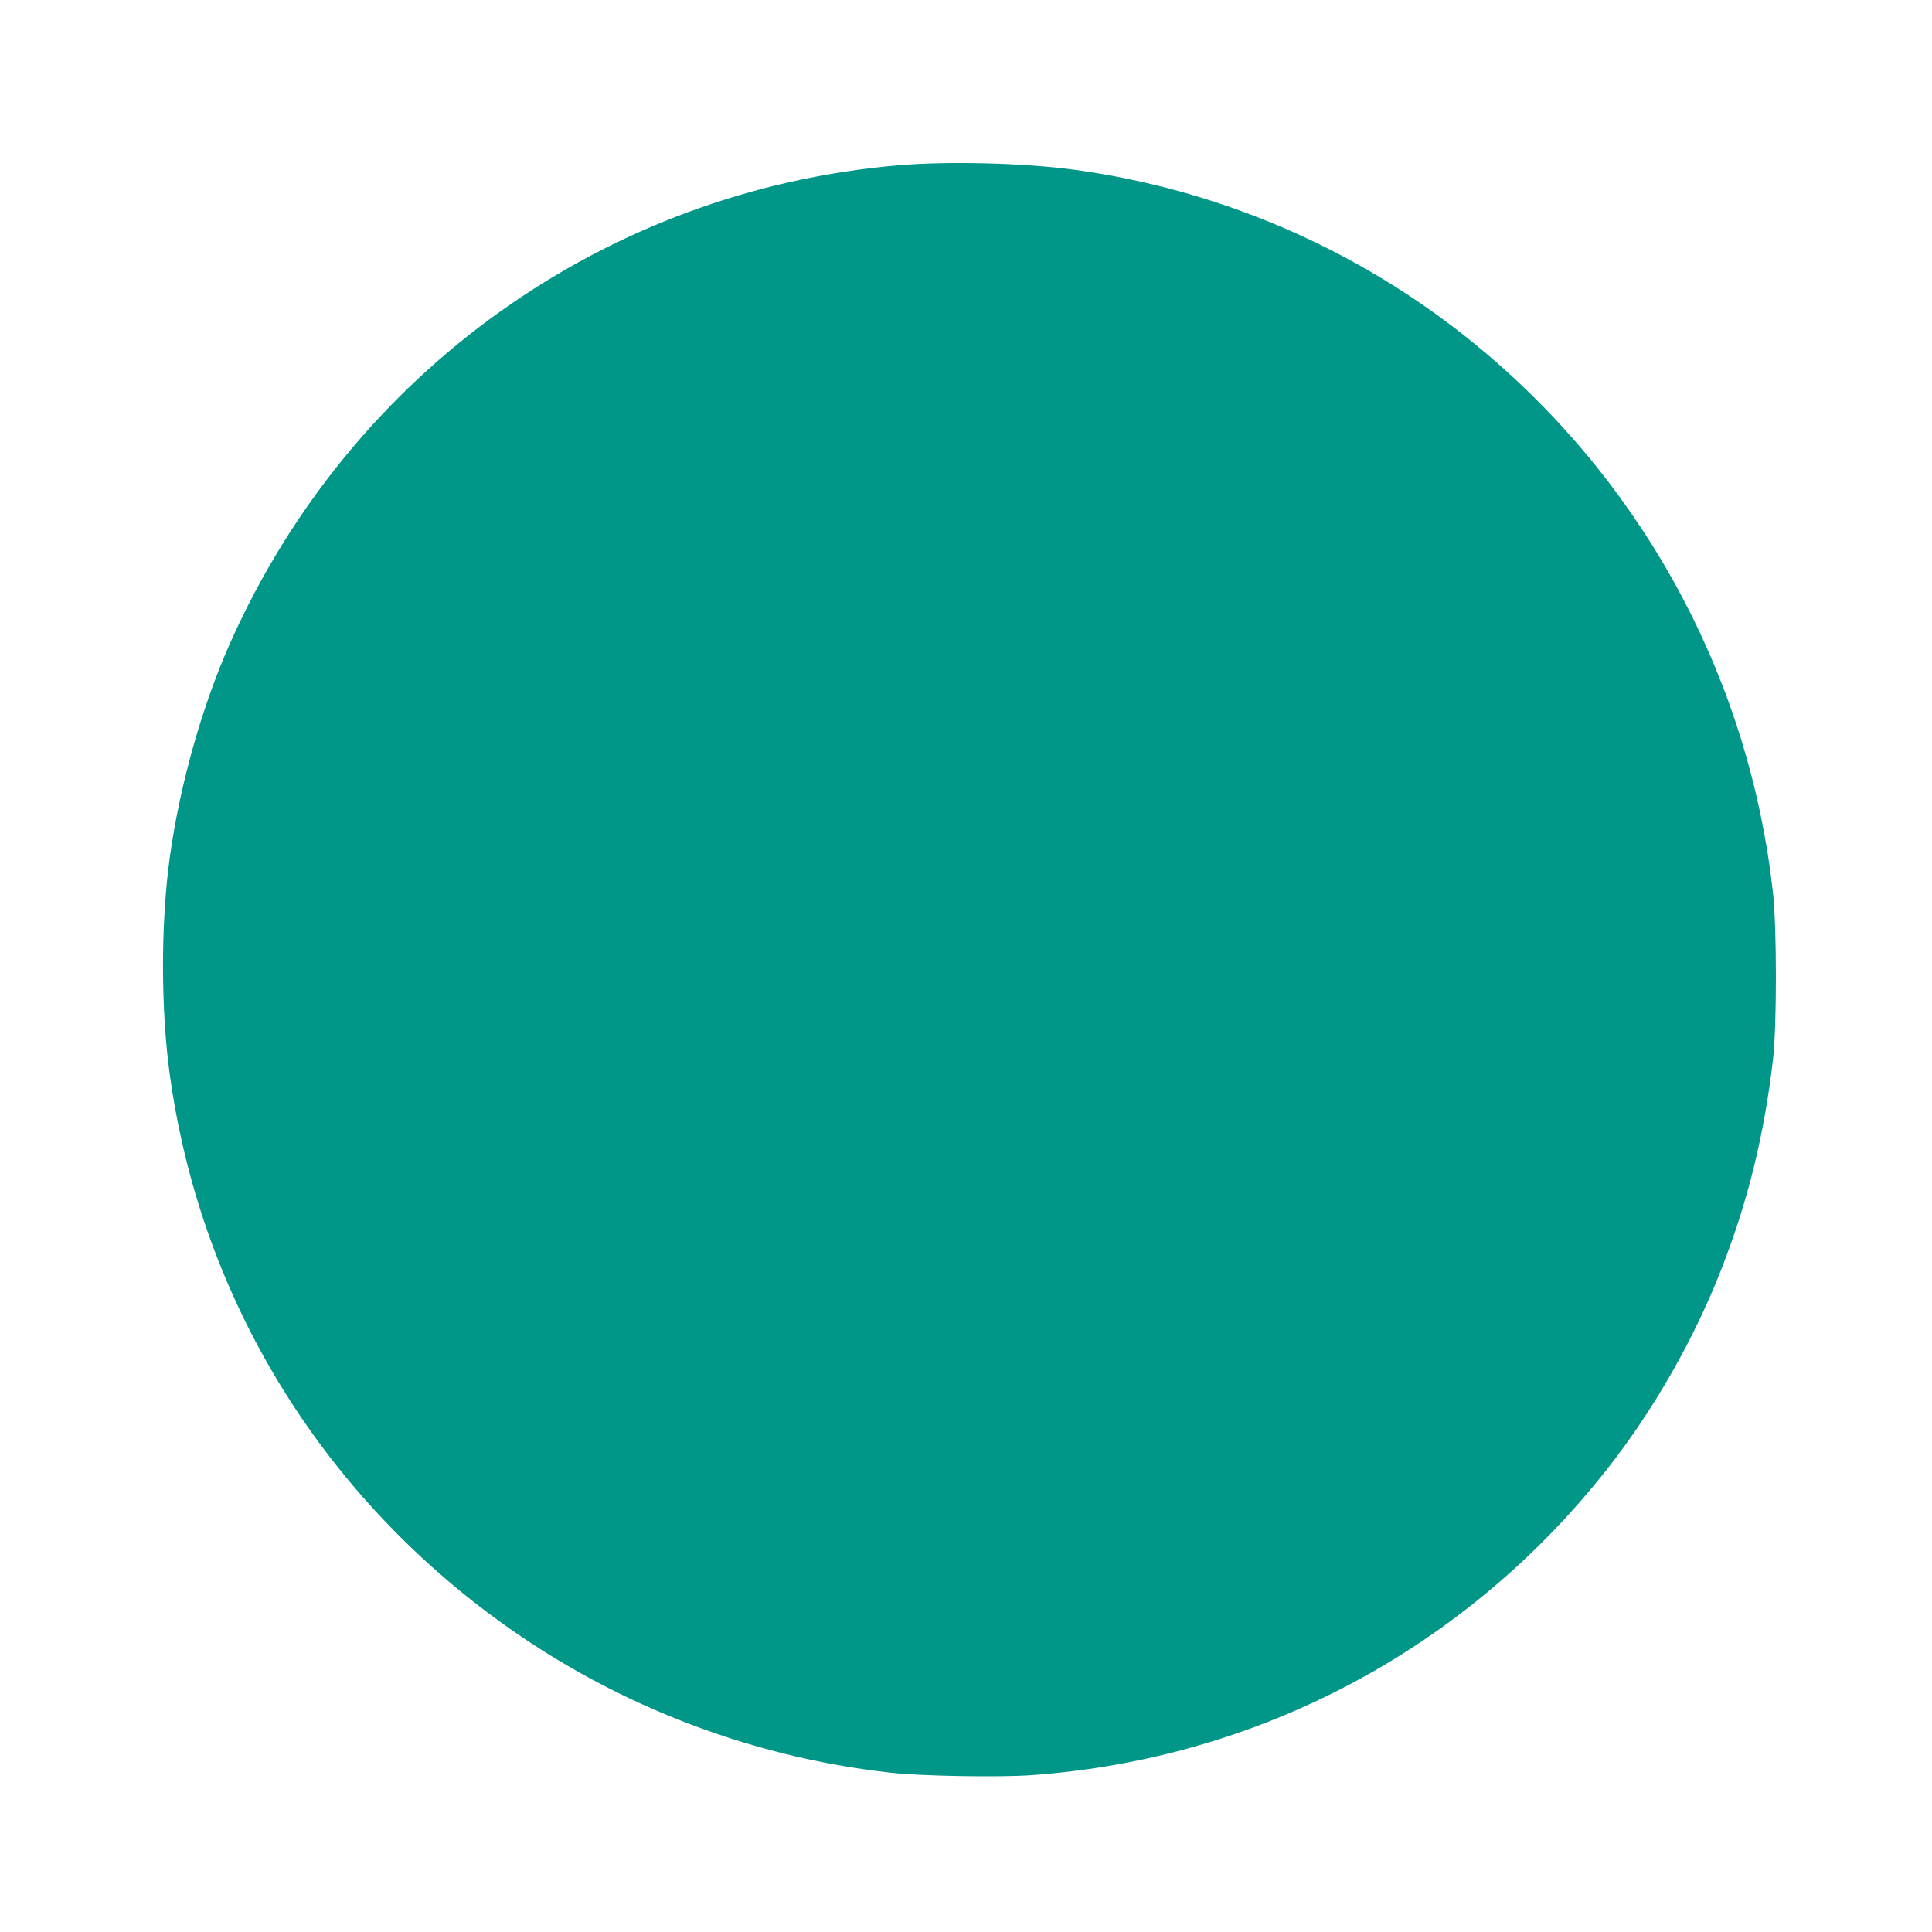 <?xml version="1.0" standalone="no"?>
<!DOCTYPE svg PUBLIC "-//W3C//DTD SVG 20010904//EN"
 "http://www.w3.org/TR/2001/REC-SVG-20010904/DTD/svg10.dtd">
<svg version="1.0" xmlns="http://www.w3.org/2000/svg"
 width="1280pt" height="1280pt" viewBox="0 0 1280 1280"
 preserveAspectRatio="xMidYMid meet">
<g transform="translate(0,1280) scale(0.1,-0.1)"
fill="#009688" stroke="none">
<path d="M5955 11705 c-1942 -165 -3628 -1368 -4428 -3160 -187 -419 -336
-945 -402 -1425 -60 -432 -60 -1007 0 -1440 196 -1424 947 -2694 2110 -3567
776 -584 1706 -952 2670 -1058 201 -22 713 -31 926 -16 1507 107 2877 835
3815 2026 308 390 578 863 758 1325 177 453 284 888 343 1395 25 219 25 863 0
1095 -153 1393 -827 2664 -1892 3571 -776 661 -1726 1086 -2735 1224 -328 45
-834 58 -1165 30z"/>
</g>
</svg>
